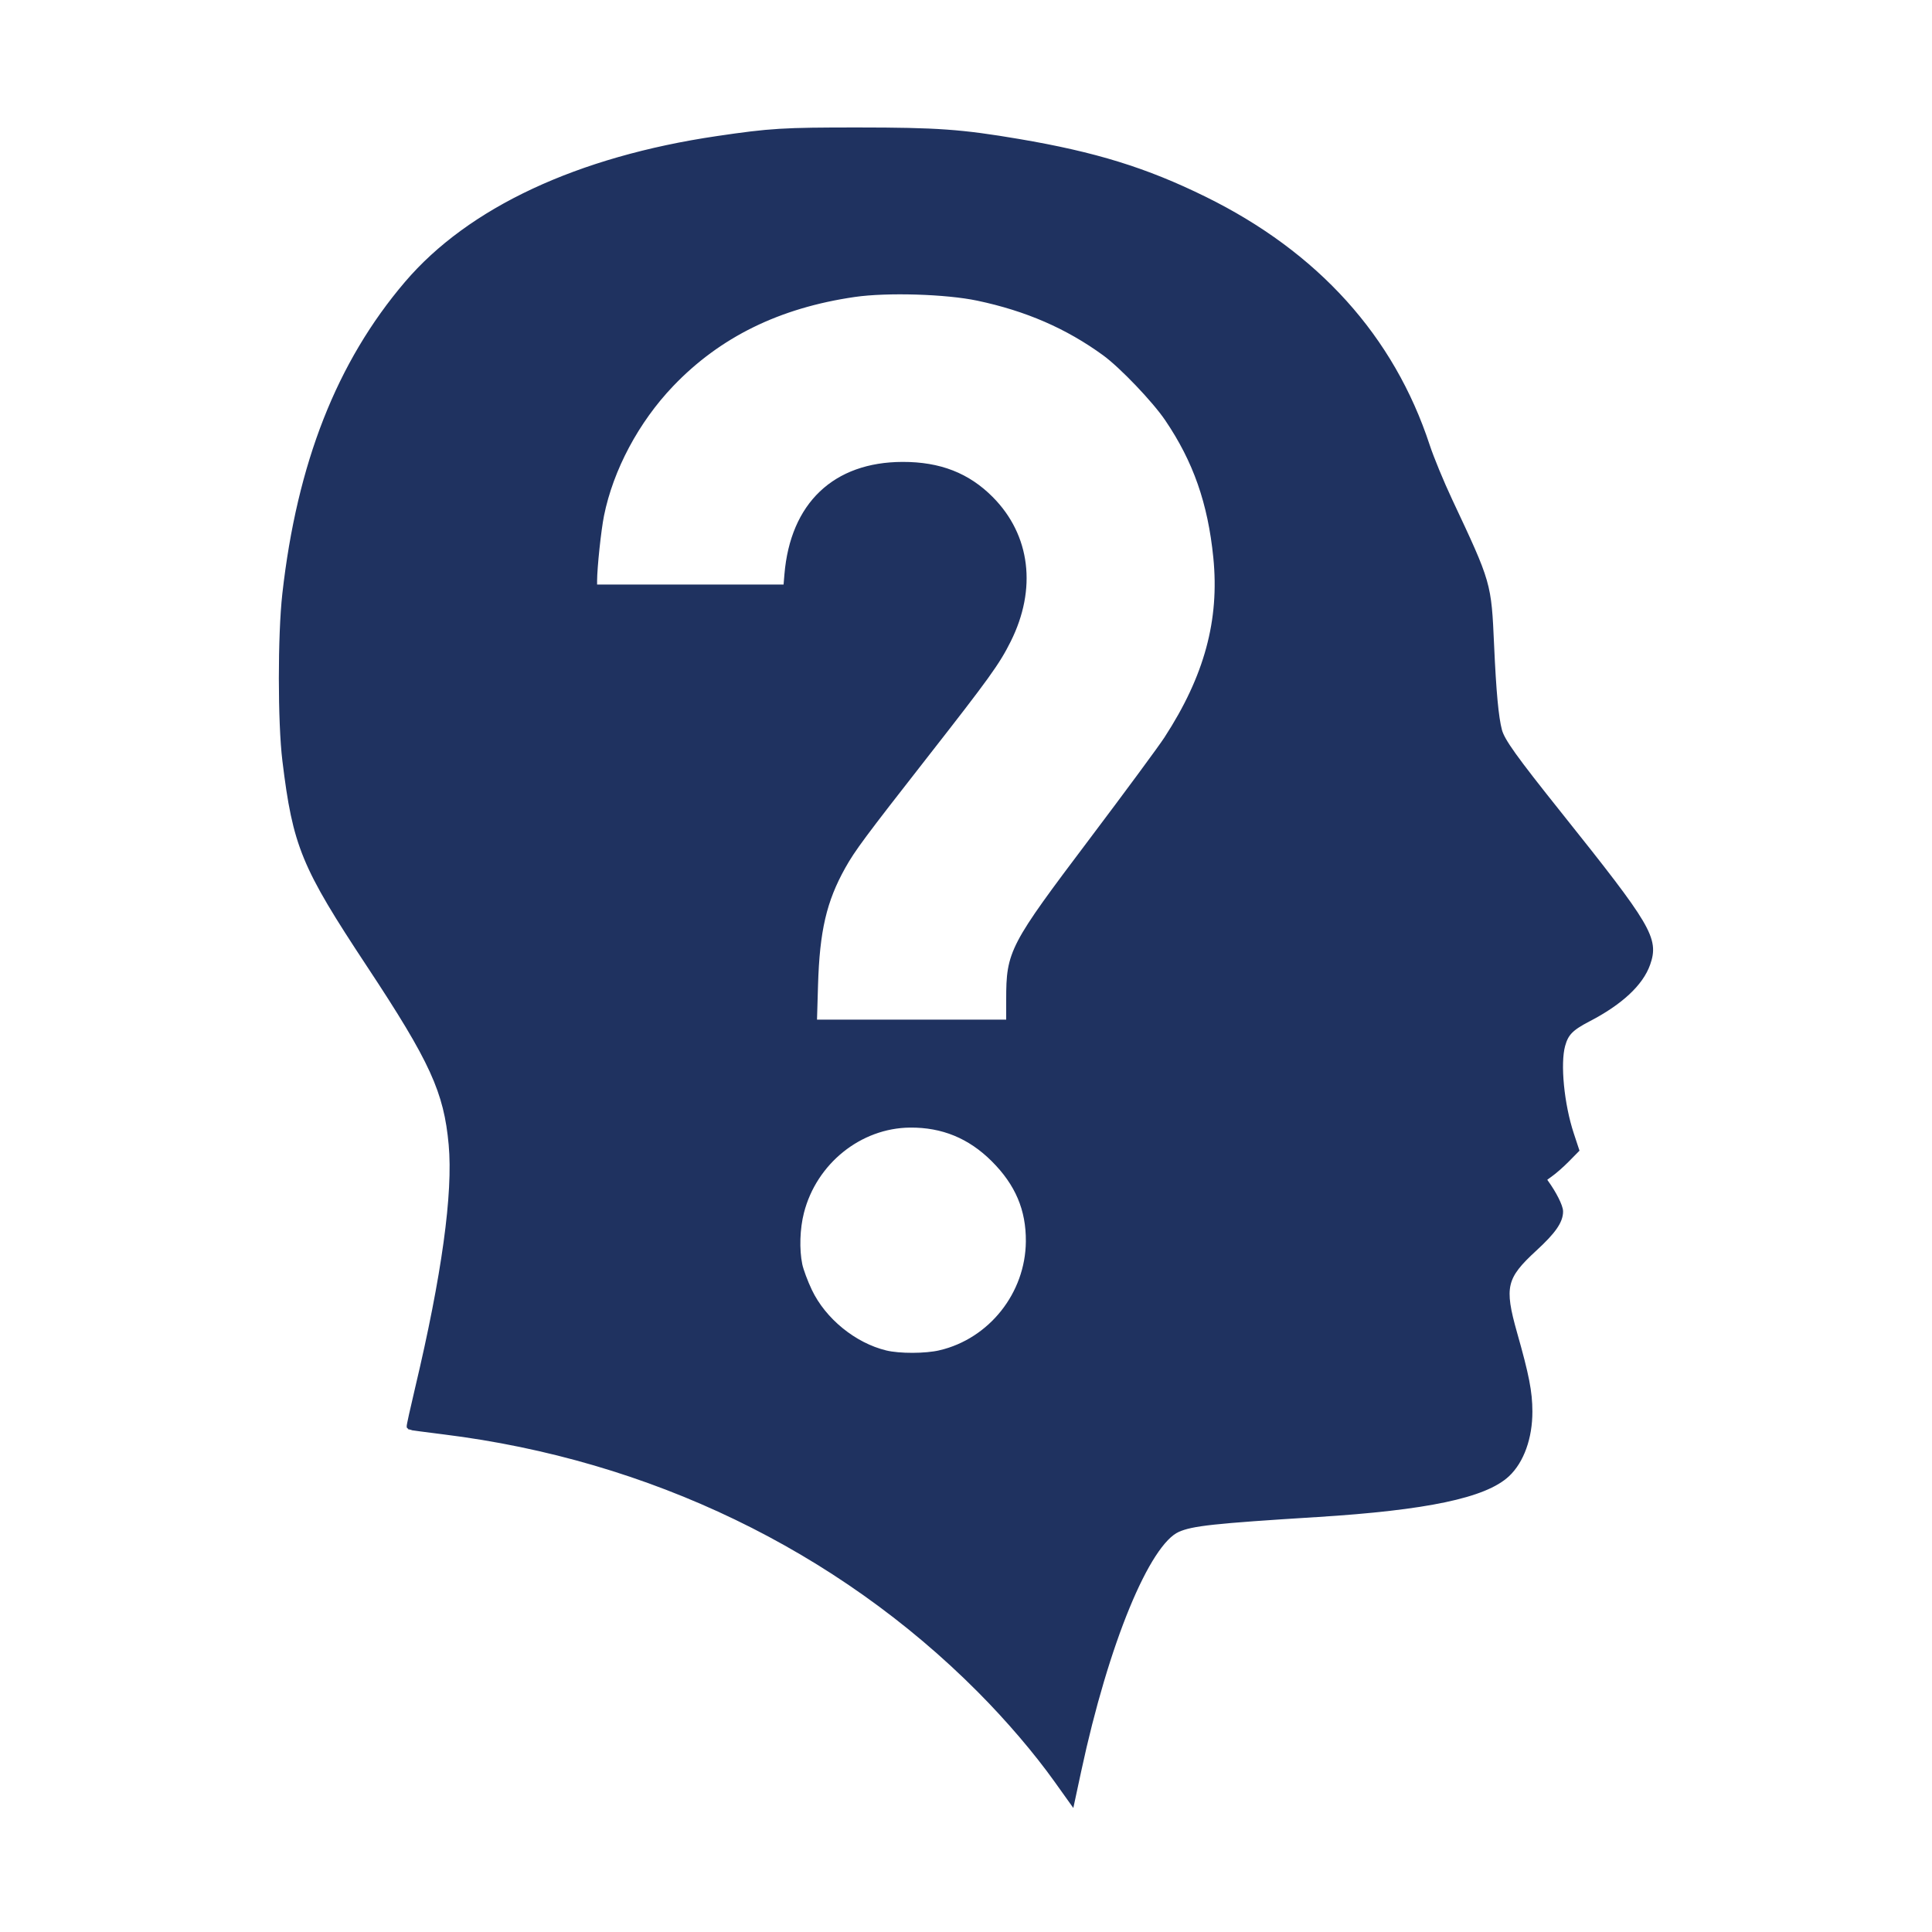 <?xml version="1.0" encoding="UTF-8" standalone="no"?>
<svg
   xmlns:dc="http://purl.org/dc/elements/1.1/"
   xmlns:cc="http://creativecommons.org/ns#"
   xmlns:rdf="http://www.w3.org/1999/02/22-rdf-syntax-ns#"
   xmlns:svg="http://www.w3.org/2000/svg"
   xmlns="http://www.w3.org/2000/svg"
   xmlns:sodipodi="http://sodipodi.sourceforge.net/DTD/sodipodi-0.dtd"
   xmlns:inkscape="http://www.inkscape.org/namespaces/inkscape"
   inkscape:version="1.0 (4035a4fb49, 2020-05-01)"
   sodipodi:docname="icon-head-blue.svg"
   xml:space="preserve"
   enable-background="new 0 0 283.5 283.5"
   viewBox="0 0 283.5 283.5"
   y="0px"
   x="0px"
   id="Layer_1"
   version="1.1"><defs
   id="defs7" /><sodipodi:namedview
   inkscape:current-layer="Layer_1"
   inkscape:window-maximized="0"
   inkscape:window-y="75"
   inkscape:window-x="333"
   inkscape:cy="141.22695"
   inkscape:cx="57.744459"
   inkscape:zoom="2.5141574"
   showgrid="false"
   id="namedview5"
   inkscape:window-height="1245"
   inkscape:window-width="2009"
   inkscape:pageshadow="2"
   inkscape:pageopacity="0"
   guidetolerance="10"
   gridtolerance="10"
   objecttolerance="10"
   borderopacity="1"
   bordercolor="#666666"
   pagecolor="#ffffff" />
<path
   id="path2"
   d="M241.8,137.1c-1.7-4.8-20.3-25.7-21.6-29.2c-1.3-3.5-1.3-15.6-1.6-19c-0.7-7.5-6.5-14.6-9.2-23.6  c-2.6-9-13.1-31.6-46-41.4c-30.8-9.2-79.2-6.8-100.9,14.7c-25.3,25-23,70-18.5,84.7c3.9,12.9,19.7,27.8,21.9,41.6  c1.3,8.3,0.1,19.9-6,44.6c68.8,6.4,97.4,55.1,97.4,55.1s5.5-31,14.6-39.7c4-3.8,43.6-0.6,50.1-9.4c5-6.8,1.7-14.3-0.6-22.8  c-2.3-8.5,6.8-9.2,7.6-14.6c0.3-1.9-2.5-5-2.5-5s5.7-3.9,4.7-5.2s-4.9-15.5,0.5-17.7C237.1,147.9,243.9,143,241.8,137.1z M133.9,199  c-9.3,0-16.9-7.6-16.9-16.9c0-9.3,7.6-17.1,16.9-17.1c9.1,0,17.1,7.8,17.1,16.9C151,191.4,143.4,199,133.9,199z M167.9,113.1  l-16.1,21.3c-2.4,3-3.9,7.6-3.9,11.1v4.6h-28.2v-6.5c0-8.7,2.2-15,8.2-22.6l16.1-20.6c4.1-5.4,6.3-10.4,6.3-15.2  c0-10-7.4-17.1-17.6-17.1c-10.9,0-16.9,6.3-17.4,18H87.2c0.4-8.7,1.1-12.4,3.3-17.6c6.9-16.1,22.8-25.8,42.3-25.8  c26.5,0,45.8,18,45.8,43C178.6,95.3,175.5,102.9,167.9,113.1z"
   fill="#DA2326" />
<path
   id="path872"
   d="m 155.167,261.176 c -3.023,-4.235 -7.124,-9.033 -11.34,-13.268 -20.77,-20.864 -48.359,-34.165 -78.647,-37.918 -2.707,-0.335 -4.958,-0.638 -5.002,-0.672 -0.044,-0.034 0.502,-2.515 1.213,-5.513 3.929,-16.558 5.601,-28.682 4.946,-35.862 -0.715,-7.84 -2.774,-12.347 -12.052,-26.386 C 44.673,127.013 43.46,124.07 41.934,111.588 41.25,105.986 41.246,93.234 41.927,87.174 44.071,68.102 49.869,53.351 59.805,41.694 69.016,30.886 84.904,23.465 105.258,20.464 c 7.79,-1.149 9.692,-1.264 20.672,-1.259 11.588,0.006 15.117,0.258 23.493,1.677 11.236,1.903 18.663,4.202 27.273,8.44 16.389,8.068 27.421,20.29 32.624,36.141 0.584,1.779 2.071,5.386 3.306,8.016 5.747,12.243 5.709,12.113 6.118,21.234 0.307,6.853 0.655,10.588 1.165,12.511 0.412,1.551 2.191,4.038 8.898,12.435 13.096,16.396 14.128,18.141 12.86,21.736 -1.004,2.846 -3.975,5.608 -8.635,8.027 -2.593,1.346 -3.346,2.116 -3.849,3.931 -0.753,2.717 -0.163,8.754 1.282,13.125 l 0.739,2.237 -1.378,1.399 c -0.758,0.769 -1.856,1.73 -2.44,2.135 -1.002,0.694 -1.037,0.769 -0.633,1.326 1.156,1.593 2.11,3.483 2.112,4.187 0.005,1.392 -1.033,2.875 -3.764,5.383 -4.557,4.183 -4.912,5.689 -2.96,12.567 1.746,6.152 2.214,8.558 2.221,11.404 0.009,3.805 -1.208,7.205 -3.274,9.141 -3.258,3.054 -11.814,4.855 -27.799,5.851 -15.262,0.951 -18.411,1.293 -20.519,2.225 -4.531,2.004 -10.56,16.644 -14.594,35.435 l -0.928,4.322 z m -17.176,-62.551 c 7.508,-1.77 12.977,-8.666 13.042,-16.443 0.04,-4.752 -1.586,-8.579 -5.156,-12.14 -3.466,-3.457 -7.518,-5.124 -12.345,-5.08 -7.449,0.068 -14.143,5.444 -16.047,12.888 -0.617,2.412 -0.716,5.495 -0.249,7.764 0.169,0.82 0.819,2.566 1.446,3.881 2.079,4.361 6.58,8.025 11.246,9.155 2.047,0.496 5.907,0.484 8.063,-0.024 z m 10.157,-51.962 c 0,-6.934 0.408,-7.716 12.168,-23.304 5.175,-6.861 10.11,-13.55 10.965,-14.865 5.926,-9.109 8.188,-17.437 7.258,-26.719 -0.806,-8.043 -2.98,-14.245 -7.148,-20.391 -1.876,-2.766 -6.705,-7.817 -9.229,-9.653 -5.472,-3.981 -11.456,-6.579 -18.649,-8.098 -4.645,-0.981 -13.356,-1.246 -18.146,-0.551 -11.158,1.618 -19.993,5.956 -26.946,13.229 -5.12,5.356 -8.903,12.448 -10.281,19.277 -0.43,2.133 -1.02,7.693 -1.022,9.633 l -9.62e-4,1.055 h 14.162 14.162 l 0.163,-1.949 c 0.855,-10.193 6.978,-16.026 16.845,-16.046 5.389,-0.011 9.486,1.587 12.893,5.029 5.349,5.403 6.287,13.052 2.526,20.59 -1.638,3.282 -3.064,5.262 -12.233,16.986 -9.101,11.637 -10.607,13.666 -12.039,16.227 -2.798,5.003 -3.822,9.405 -4.06,17.453 l -0.164,5.555 h 14.387 14.387 z"
   style="fill:#1f3260;fill-opacity:1;stroke:#1f3260;stroke-width:1;stroke-miterlimit:4;stroke-dasharray:none;stroke-opacity:1" /></svg>
